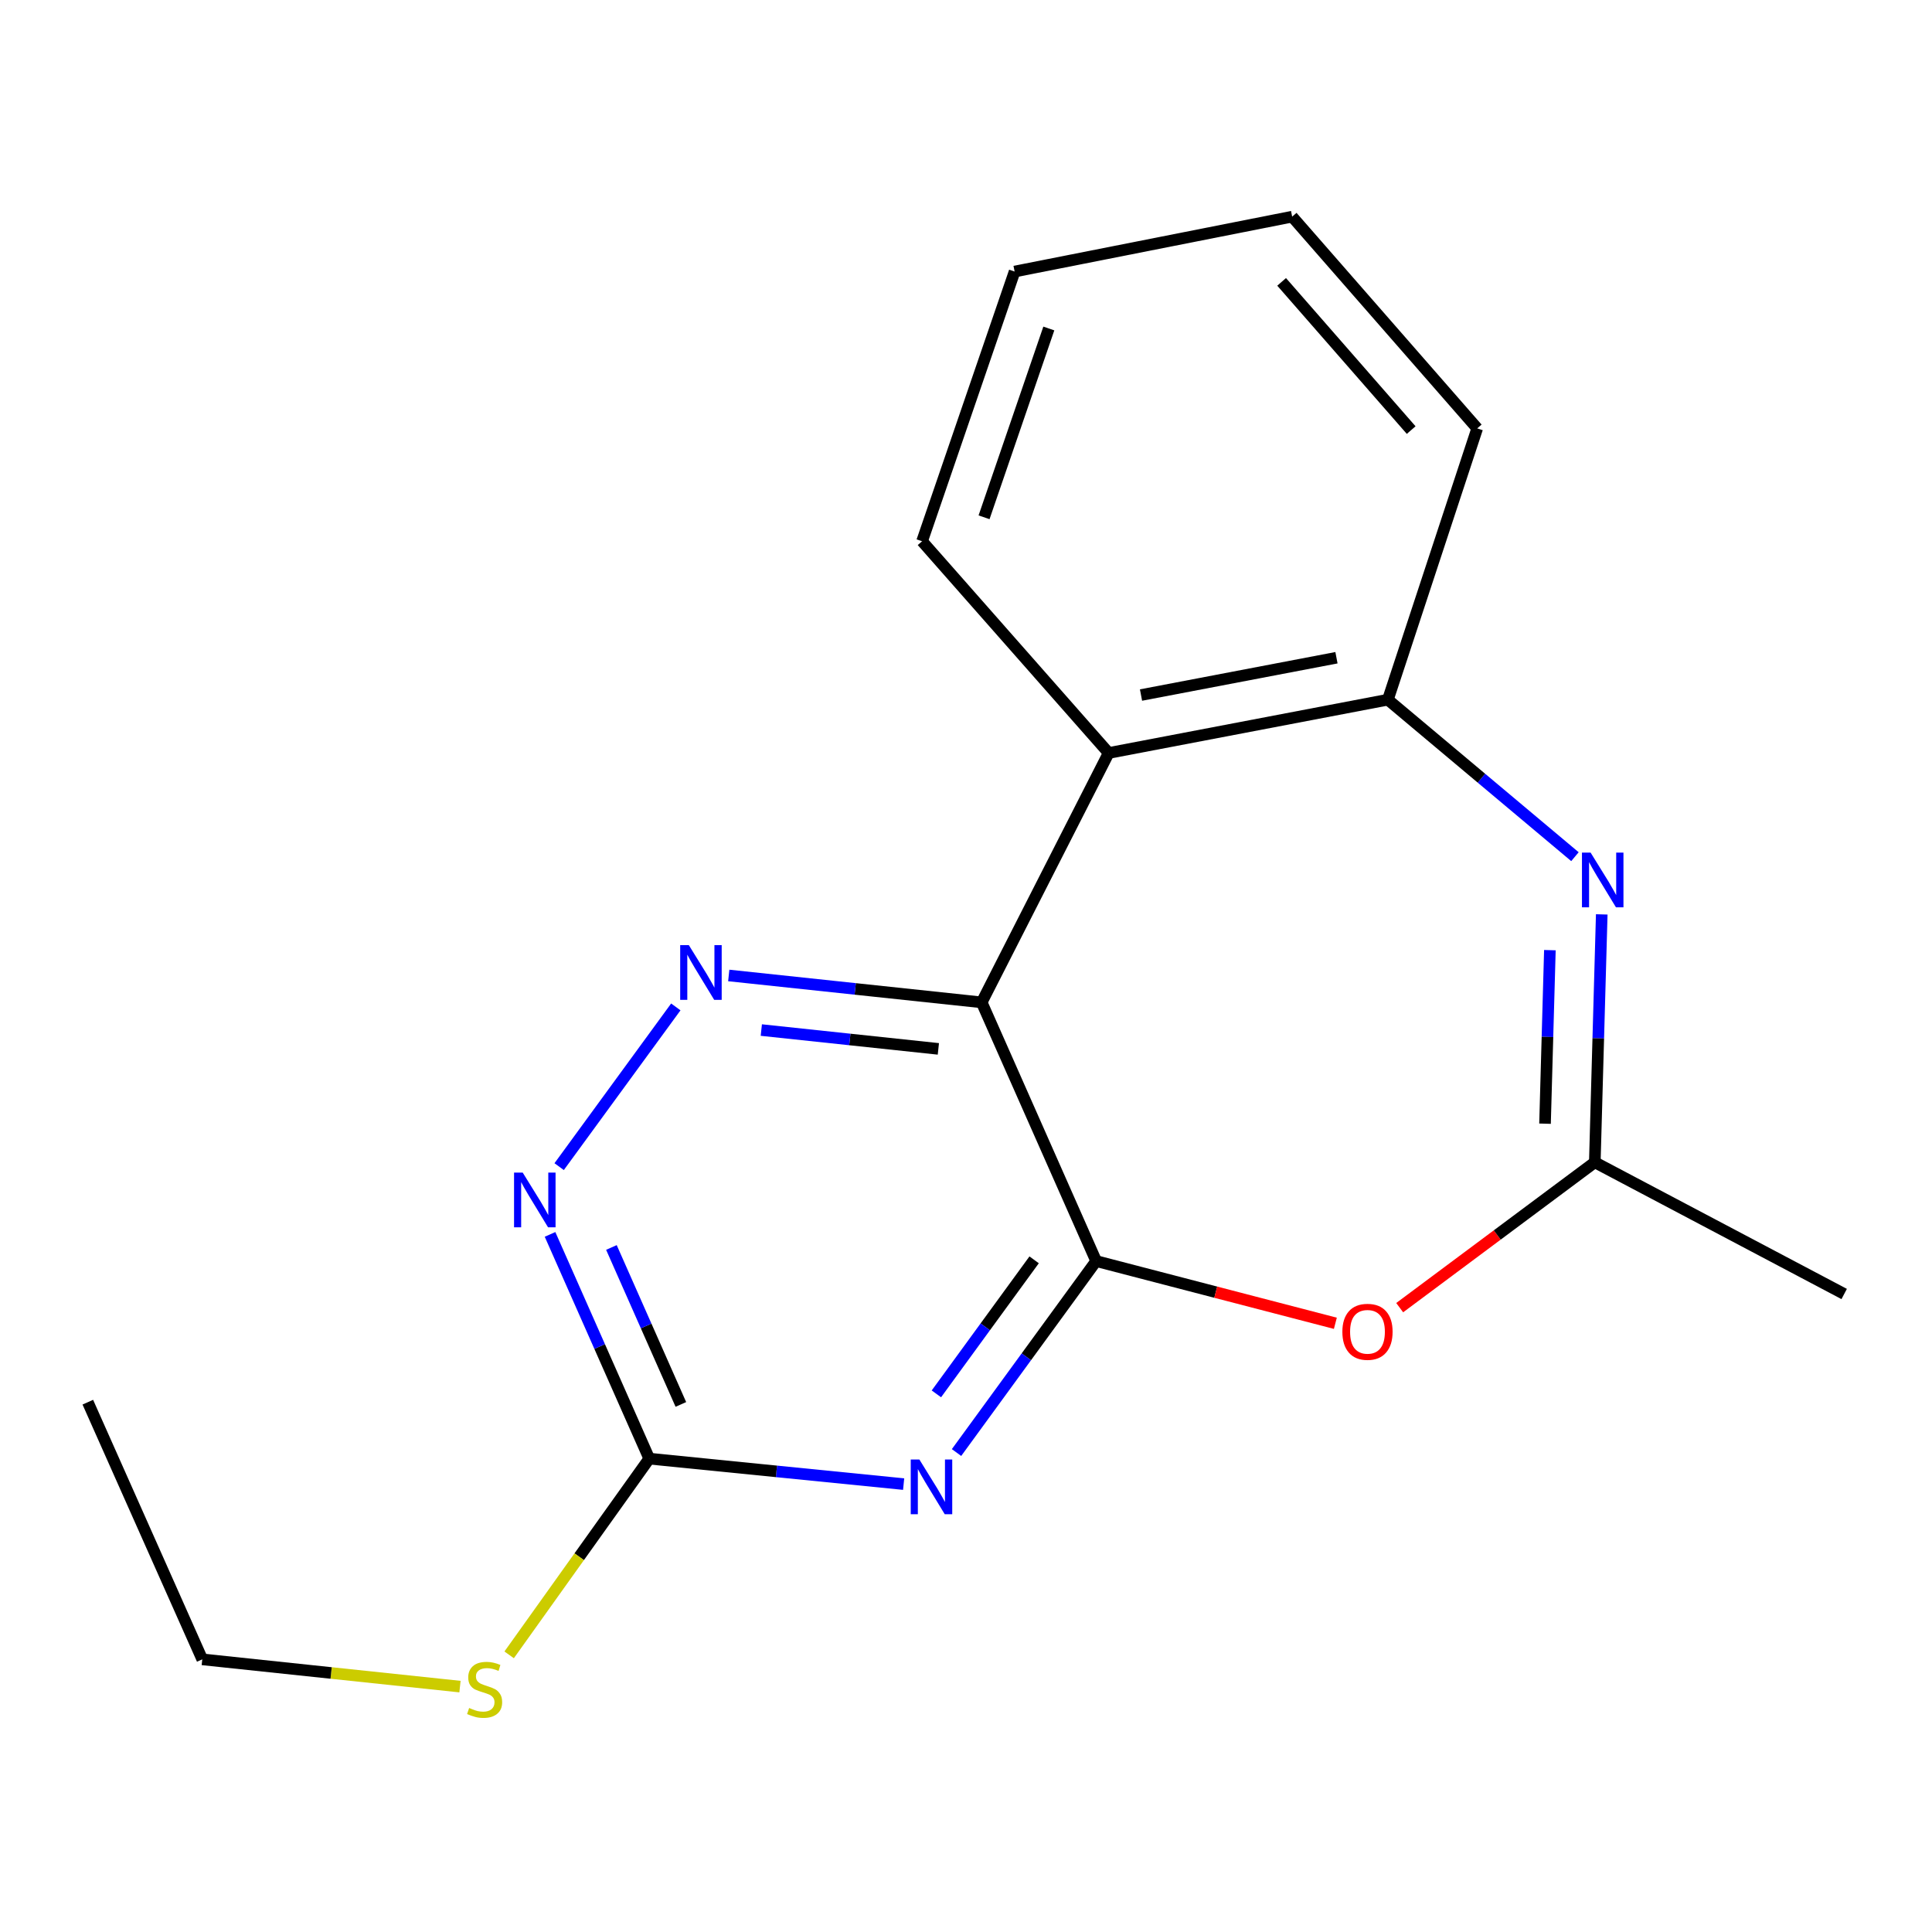 <?xml version='1.0' encoding='iso-8859-1'?>
<svg version='1.1' baseProfile='full'
              xmlns='http://www.w3.org/2000/svg'
                      xmlns:rdkit='http://www.rdkit.org/xml'
                      xmlns:xlink='http://www.w3.org/1999/xlink'
                  xml:space='preserve'
width='1000px' height='1000px' viewBox='0 0 1000 1000'>
<!-- END OF HEADER -->
<rect style='opacity:1.0;fill:#FFFFFF;stroke:none' width='1000' height='1000' x='0' y='0'> </rect>
<path class='bond-0' d='M 567.368,652.724 L 508.114,518.821' style='fill:none;fill-rule:evenodd;stroke:#000000;stroke-width:6px;stroke-linecap:butt;stroke-linejoin:miter;stroke-opacity:1' />
<path class='bond-1' d='M 567.368,652.724 L 531.233,702.279' style='fill:none;fill-rule:evenodd;stroke:#000000;stroke-width:6px;stroke-linecap:butt;stroke-linejoin:miter;stroke-opacity:1' />
<path class='bond-1' d='M 531.233,702.279 L 495.097,751.833' style='fill:none;fill-rule:evenodd;stroke:#0000FF;stroke-width:6px;stroke-linecap:butt;stroke-linejoin:miter;stroke-opacity:1' />
<path class='bond-1' d='M 535.265,652.086 L 509.97,686.774' style='fill:none;fill-rule:evenodd;stroke:#000000;stroke-width:6px;stroke-linecap:butt;stroke-linejoin:miter;stroke-opacity:1' />
<path class='bond-1' d='M 509.97,686.774 L 484.675,721.462' style='fill:none;fill-rule:evenodd;stroke:#0000FF;stroke-width:6px;stroke-linecap:butt;stroke-linejoin:miter;stroke-opacity:1' />
<path class='bond-4' d='M 567.368,652.724 L 629.273,668.829' style='fill:none;fill-rule:evenodd;stroke:#000000;stroke-width:6px;stroke-linecap:butt;stroke-linejoin:miter;stroke-opacity:1' />
<path class='bond-4' d='M 629.273,668.829 L 691.179,684.933' style='fill:none;fill-rule:evenodd;stroke:#FF0000;stroke-width:6px;stroke-linecap:butt;stroke-linejoin:miter;stroke-opacity:1' />
<path class='bond-3' d='M 508.114,518.821 L 442.657,511.86' style='fill:none;fill-rule:evenodd;stroke:#000000;stroke-width:6px;stroke-linecap:butt;stroke-linejoin:miter;stroke-opacity:1' />
<path class='bond-3' d='M 442.657,511.86 L 377.201,504.899' style='fill:none;fill-rule:evenodd;stroke:#0000FF;stroke-width:6px;stroke-linecap:butt;stroke-linejoin:miter;stroke-opacity:1' />
<path class='bond-3' d='M 485.694,542.901 L 439.874,538.028' style='fill:none;fill-rule:evenodd;stroke:#000000;stroke-width:6px;stroke-linecap:butt;stroke-linejoin:miter;stroke-opacity:1' />
<path class='bond-3' d='M 439.874,538.028 L 394.055,533.155' style='fill:none;fill-rule:evenodd;stroke:#0000FF;stroke-width:6px;stroke-linecap:butt;stroke-linejoin:miter;stroke-opacity:1' />
<path class='bond-5' d='M 508.114,518.821 L 573.845,389.743' style='fill:none;fill-rule:evenodd;stroke:#000000;stroke-width:6px;stroke-linecap:butt;stroke-linejoin:miter;stroke-opacity:1' />
<path class='bond-7' d='M 467.724,768.168 L 401.889,761.579' style='fill:none;fill-rule:evenodd;stroke:#0000FF;stroke-width:6px;stroke-linecap:butt;stroke-linejoin:miter;stroke-opacity:1' />
<path class='bond-7' d='M 401.889,761.579 L 336.053,754.99' style='fill:none;fill-rule:evenodd;stroke:#000000;stroke-width:6px;stroke-linecap:butt;stroke-linejoin:miter;stroke-opacity:1' />
<path class='bond-2' d='M 829.061,473.288 L 827.264,537.443' style='fill:none;fill-rule:evenodd;stroke:#0000FF;stroke-width:6px;stroke-linecap:butt;stroke-linejoin:miter;stroke-opacity:1' />
<path class='bond-2' d='M 827.264,537.443 L 825.467,601.599' style='fill:none;fill-rule:evenodd;stroke:#000000;stroke-width:6px;stroke-linecap:butt;stroke-linejoin:miter;stroke-opacity:1' />
<path class='bond-2' d='M 802.217,491.798 L 800.959,536.706' style='fill:none;fill-rule:evenodd;stroke:#0000FF;stroke-width:6px;stroke-linecap:butt;stroke-linejoin:miter;stroke-opacity:1' />
<path class='bond-2' d='M 800.959,536.706 L 799.701,581.615' style='fill:none;fill-rule:evenodd;stroke:#000000;stroke-width:6px;stroke-linecap:butt;stroke-linejoin:miter;stroke-opacity:1' />
<path class='bond-19' d='M 815.191,443.415 L 766.777,402.785' style='fill:none;fill-rule:evenodd;stroke:#0000FF;stroke-width:6px;stroke-linecap:butt;stroke-linejoin:miter;stroke-opacity:1' />
<path class='bond-19' d='M 766.777,402.785 L 718.362,362.155' style='fill:none;fill-rule:evenodd;stroke:#000000;stroke-width:6px;stroke-linecap:butt;stroke-linejoin:miter;stroke-opacity:1' />
<path class='bond-18' d='M 349.803,521.173 L 289.416,603.848' style='fill:none;fill-rule:evenodd;stroke:#0000FF;stroke-width:6px;stroke-linecap:butt;stroke-linejoin:miter;stroke-opacity:1' />
<path class='bond-6' d='M 724.475,676.841 L 774.971,639.22' style='fill:none;fill-rule:evenodd;stroke:#FF0000;stroke-width:6px;stroke-linecap:butt;stroke-linejoin:miter;stroke-opacity:1' />
<path class='bond-6' d='M 774.971,639.22 L 825.467,601.599' style='fill:none;fill-rule:evenodd;stroke:#000000;stroke-width:6px;stroke-linecap:butt;stroke-linejoin:miter;stroke-opacity:1' />
<path class='bond-8' d='M 573.845,389.743 L 718.362,362.155' style='fill:none;fill-rule:evenodd;stroke:#000000;stroke-width:6px;stroke-linecap:butt;stroke-linejoin:miter;stroke-opacity:1' />
<path class='bond-8' d='M 590.588,359.755 L 691.75,340.444' style='fill:none;fill-rule:evenodd;stroke:#000000;stroke-width:6px;stroke-linecap:butt;stroke-linejoin:miter;stroke-opacity:1' />
<path class='bond-11' d='M 573.845,389.743 L 477.266,280.152' style='fill:none;fill-rule:evenodd;stroke:#000000;stroke-width:6px;stroke-linecap:butt;stroke-linejoin:miter;stroke-opacity:1' />
<path class='bond-12' d='M 825.467,601.599 L 954.545,669.771' style='fill:none;fill-rule:evenodd;stroke:#000000;stroke-width:6px;stroke-linecap:butt;stroke-linejoin:miter;stroke-opacity:1' />
<path class='bond-9' d='M 336.053,754.99 L 310.376,696.956' style='fill:none;fill-rule:evenodd;stroke:#000000;stroke-width:6px;stroke-linecap:butt;stroke-linejoin:miter;stroke-opacity:1' />
<path class='bond-9' d='M 310.376,696.956 L 284.698,638.922' style='fill:none;fill-rule:evenodd;stroke:#0000FF;stroke-width:6px;stroke-linecap:butt;stroke-linejoin:miter;stroke-opacity:1' />
<path class='bond-9' d='M 352.415,726.932 L 334.441,686.308' style='fill:none;fill-rule:evenodd;stroke:#000000;stroke-width:6px;stroke-linecap:butt;stroke-linejoin:miter;stroke-opacity:1' />
<path class='bond-9' d='M 334.441,686.308 L 316.467,645.684' style='fill:none;fill-rule:evenodd;stroke:#0000FF;stroke-width:6px;stroke-linecap:butt;stroke-linejoin:miter;stroke-opacity:1' />
<path class='bond-10' d='M 336.053,754.99 L 299.794,805.768' style='fill:none;fill-rule:evenodd;stroke:#000000;stroke-width:6px;stroke-linecap:butt;stroke-linejoin:miter;stroke-opacity:1' />
<path class='bond-10' d='M 299.794,805.768 L 263.535,856.546' style='fill:none;fill-rule:evenodd;stroke:#CCCC00;stroke-width:6px;stroke-linecap:butt;stroke-linejoin:miter;stroke-opacity:1' />
<path class='bond-13' d='M 718.362,362.155 L 764.604,221.731' style='fill:none;fill-rule:evenodd;stroke:#000000;stroke-width:6px;stroke-linecap:butt;stroke-linejoin:miter;stroke-opacity:1' />
<path class='bond-14' d='M 238.08,872.983 L 171.387,865.931' style='fill:none;fill-rule:evenodd;stroke:#CCCC00;stroke-width:6px;stroke-linecap:butt;stroke-linejoin:miter;stroke-opacity:1' />
<path class='bond-14' d='M 171.387,865.931 L 104.694,858.879' style='fill:none;fill-rule:evenodd;stroke:#000000;stroke-width:6px;stroke-linecap:butt;stroke-linejoin:miter;stroke-opacity:1' />
<path class='bond-15' d='M 477.266,280.152 L 525.161,140.547' style='fill:none;fill-rule:evenodd;stroke:#000000;stroke-width:6px;stroke-linecap:butt;stroke-linejoin:miter;stroke-opacity:1' />
<path class='bond-15' d='M 509.342,267.751 L 542.868,170.028' style='fill:none;fill-rule:evenodd;stroke:#000000;stroke-width:6px;stroke-linecap:butt;stroke-linejoin:miter;stroke-opacity:1' />
<path class='bond-20' d='M 764.604,221.731 L 668.815,112.141' style='fill:none;fill-rule:evenodd;stroke:#000000;stroke-width:6px;stroke-linecap:butt;stroke-linejoin:miter;stroke-opacity:1' />
<path class='bond-20' d='M 730.422,222.611 L 663.37,145.898' style='fill:none;fill-rule:evenodd;stroke:#000000;stroke-width:6px;stroke-linecap:butt;stroke-linejoin:miter;stroke-opacity:1' />
<path class='bond-16' d='M 104.694,858.879 L 45.455,725.765' style='fill:none;fill-rule:evenodd;stroke:#000000;stroke-width:6px;stroke-linecap:butt;stroke-linejoin:miter;stroke-opacity:1' />
<path class='bond-17' d='M 525.161,140.547 L 668.815,112.141' style='fill:none;fill-rule:evenodd;stroke:#000000;stroke-width:6px;stroke-linecap:butt;stroke-linejoin:miter;stroke-opacity:1' />
<path  class='atom-2' d='M 475.875 755.45
L 485.155 770.45
Q 486.075 771.93, 487.555 774.61
Q 489.035 777.29, 489.115 777.45
L 489.115 755.45
L 492.875 755.45
L 492.875 783.77
L 488.995 783.77
L 479.035 767.37
Q 477.875 765.45, 476.635 763.25
Q 475.435 761.05, 475.075 760.37
L 475.075 783.77
L 471.395 783.77
L 471.395 755.45
L 475.875 755.45
' fill='#0000FF'/>
<path  class='atom-3' d='M 823.3 441.313
L 832.58 456.313
Q 833.5 457.793, 834.98 460.473
Q 836.46 463.153, 836.54 463.313
L 836.54 441.313
L 840.3 441.313
L 840.3 469.633
L 836.42 469.633
L 826.46 453.233
Q 825.3 451.313, 824.06 449.113
Q 822.86 446.913, 822.5 446.233
L 822.5 469.633
L 818.82 469.633
L 818.82 441.313
L 823.3 441.313
' fill='#0000FF'/>
<path  class='atom-4' d='M 356.547 489.208
L 365.827 504.208
Q 366.747 505.688, 368.227 508.368
Q 369.707 511.048, 369.787 511.208
L 369.787 489.208
L 373.547 489.208
L 373.547 517.528
L 369.667 517.528
L 359.707 501.128
Q 358.547 499.208, 357.307 497.008
Q 356.107 494.808, 355.747 494.128
L 355.747 517.528
L 352.067 517.528
L 352.067 489.208
L 356.547 489.208
' fill='#0000FF'/>
<path  class='atom-5' d='M 694.806 689.339
Q 694.806 682.539, 698.166 678.739
Q 701.526 674.939, 707.806 674.939
Q 714.086 674.939, 717.446 678.739
Q 720.806 682.539, 720.806 689.339
Q 720.806 696.219, 717.406 700.139
Q 714.006 704.019, 707.806 704.019
Q 701.566 704.019, 698.166 700.139
Q 694.806 696.259, 694.806 689.339
M 707.806 700.819
Q 712.126 700.819, 714.446 697.939
Q 716.806 695.019, 716.806 689.339
Q 716.806 683.779, 714.446 680.979
Q 712.126 678.139, 707.806 678.139
Q 703.486 678.139, 701.126 680.939
Q 698.806 683.739, 698.806 689.339
Q 698.806 695.059, 701.126 697.939
Q 703.486 700.819, 707.806 700.819
' fill='#FF0000'/>
<path  class='atom-10' d='M 270.554 606.941
L 279.834 621.941
Q 280.754 623.421, 282.234 626.101
Q 283.714 628.781, 283.794 628.941
L 283.794 606.941
L 287.554 606.941
L 287.554 635.261
L 283.674 635.261
L 273.714 618.861
Q 272.554 616.941, 271.314 614.741
Q 270.114 612.541, 269.754 611.861
L 269.754 635.261
L 266.074 635.261
L 266.074 606.941
L 270.554 606.941
' fill='#0000FF'/>
<path  class='atom-11' d='M 242.834 884.052
Q 243.154 884.172, 244.474 884.732
Q 245.794 885.292, 247.234 885.652
Q 248.714 885.972, 250.154 885.972
Q 252.834 885.972, 254.394 884.692
Q 255.954 883.372, 255.954 881.092
Q 255.954 879.532, 255.154 878.572
Q 254.394 877.612, 253.194 877.092
Q 251.994 876.572, 249.994 875.972
Q 247.474 875.212, 245.954 874.492
Q 244.474 873.772, 243.394 872.252
Q 242.354 870.732, 242.354 868.172
Q 242.354 864.612, 244.754 862.412
Q 247.194 860.212, 251.994 860.212
Q 255.274 860.212, 258.994 861.772
L 258.074 864.852
Q 254.674 863.452, 252.114 863.452
Q 249.354 863.452, 247.834 864.612
Q 246.314 865.732, 246.354 867.692
Q 246.354 869.212, 247.114 870.132
Q 247.914 871.052, 249.034 871.572
Q 250.194 872.092, 252.114 872.692
Q 254.674 873.492, 256.194 874.292
Q 257.714 875.092, 258.794 876.732
Q 259.914 878.332, 259.914 881.092
Q 259.914 885.012, 257.274 887.132
Q 254.674 889.212, 250.314 889.212
Q 247.794 889.212, 245.874 888.652
Q 243.994 888.132, 241.754 887.212
L 242.834 884.052
' fill='#CCCC00'/>
</svg>
